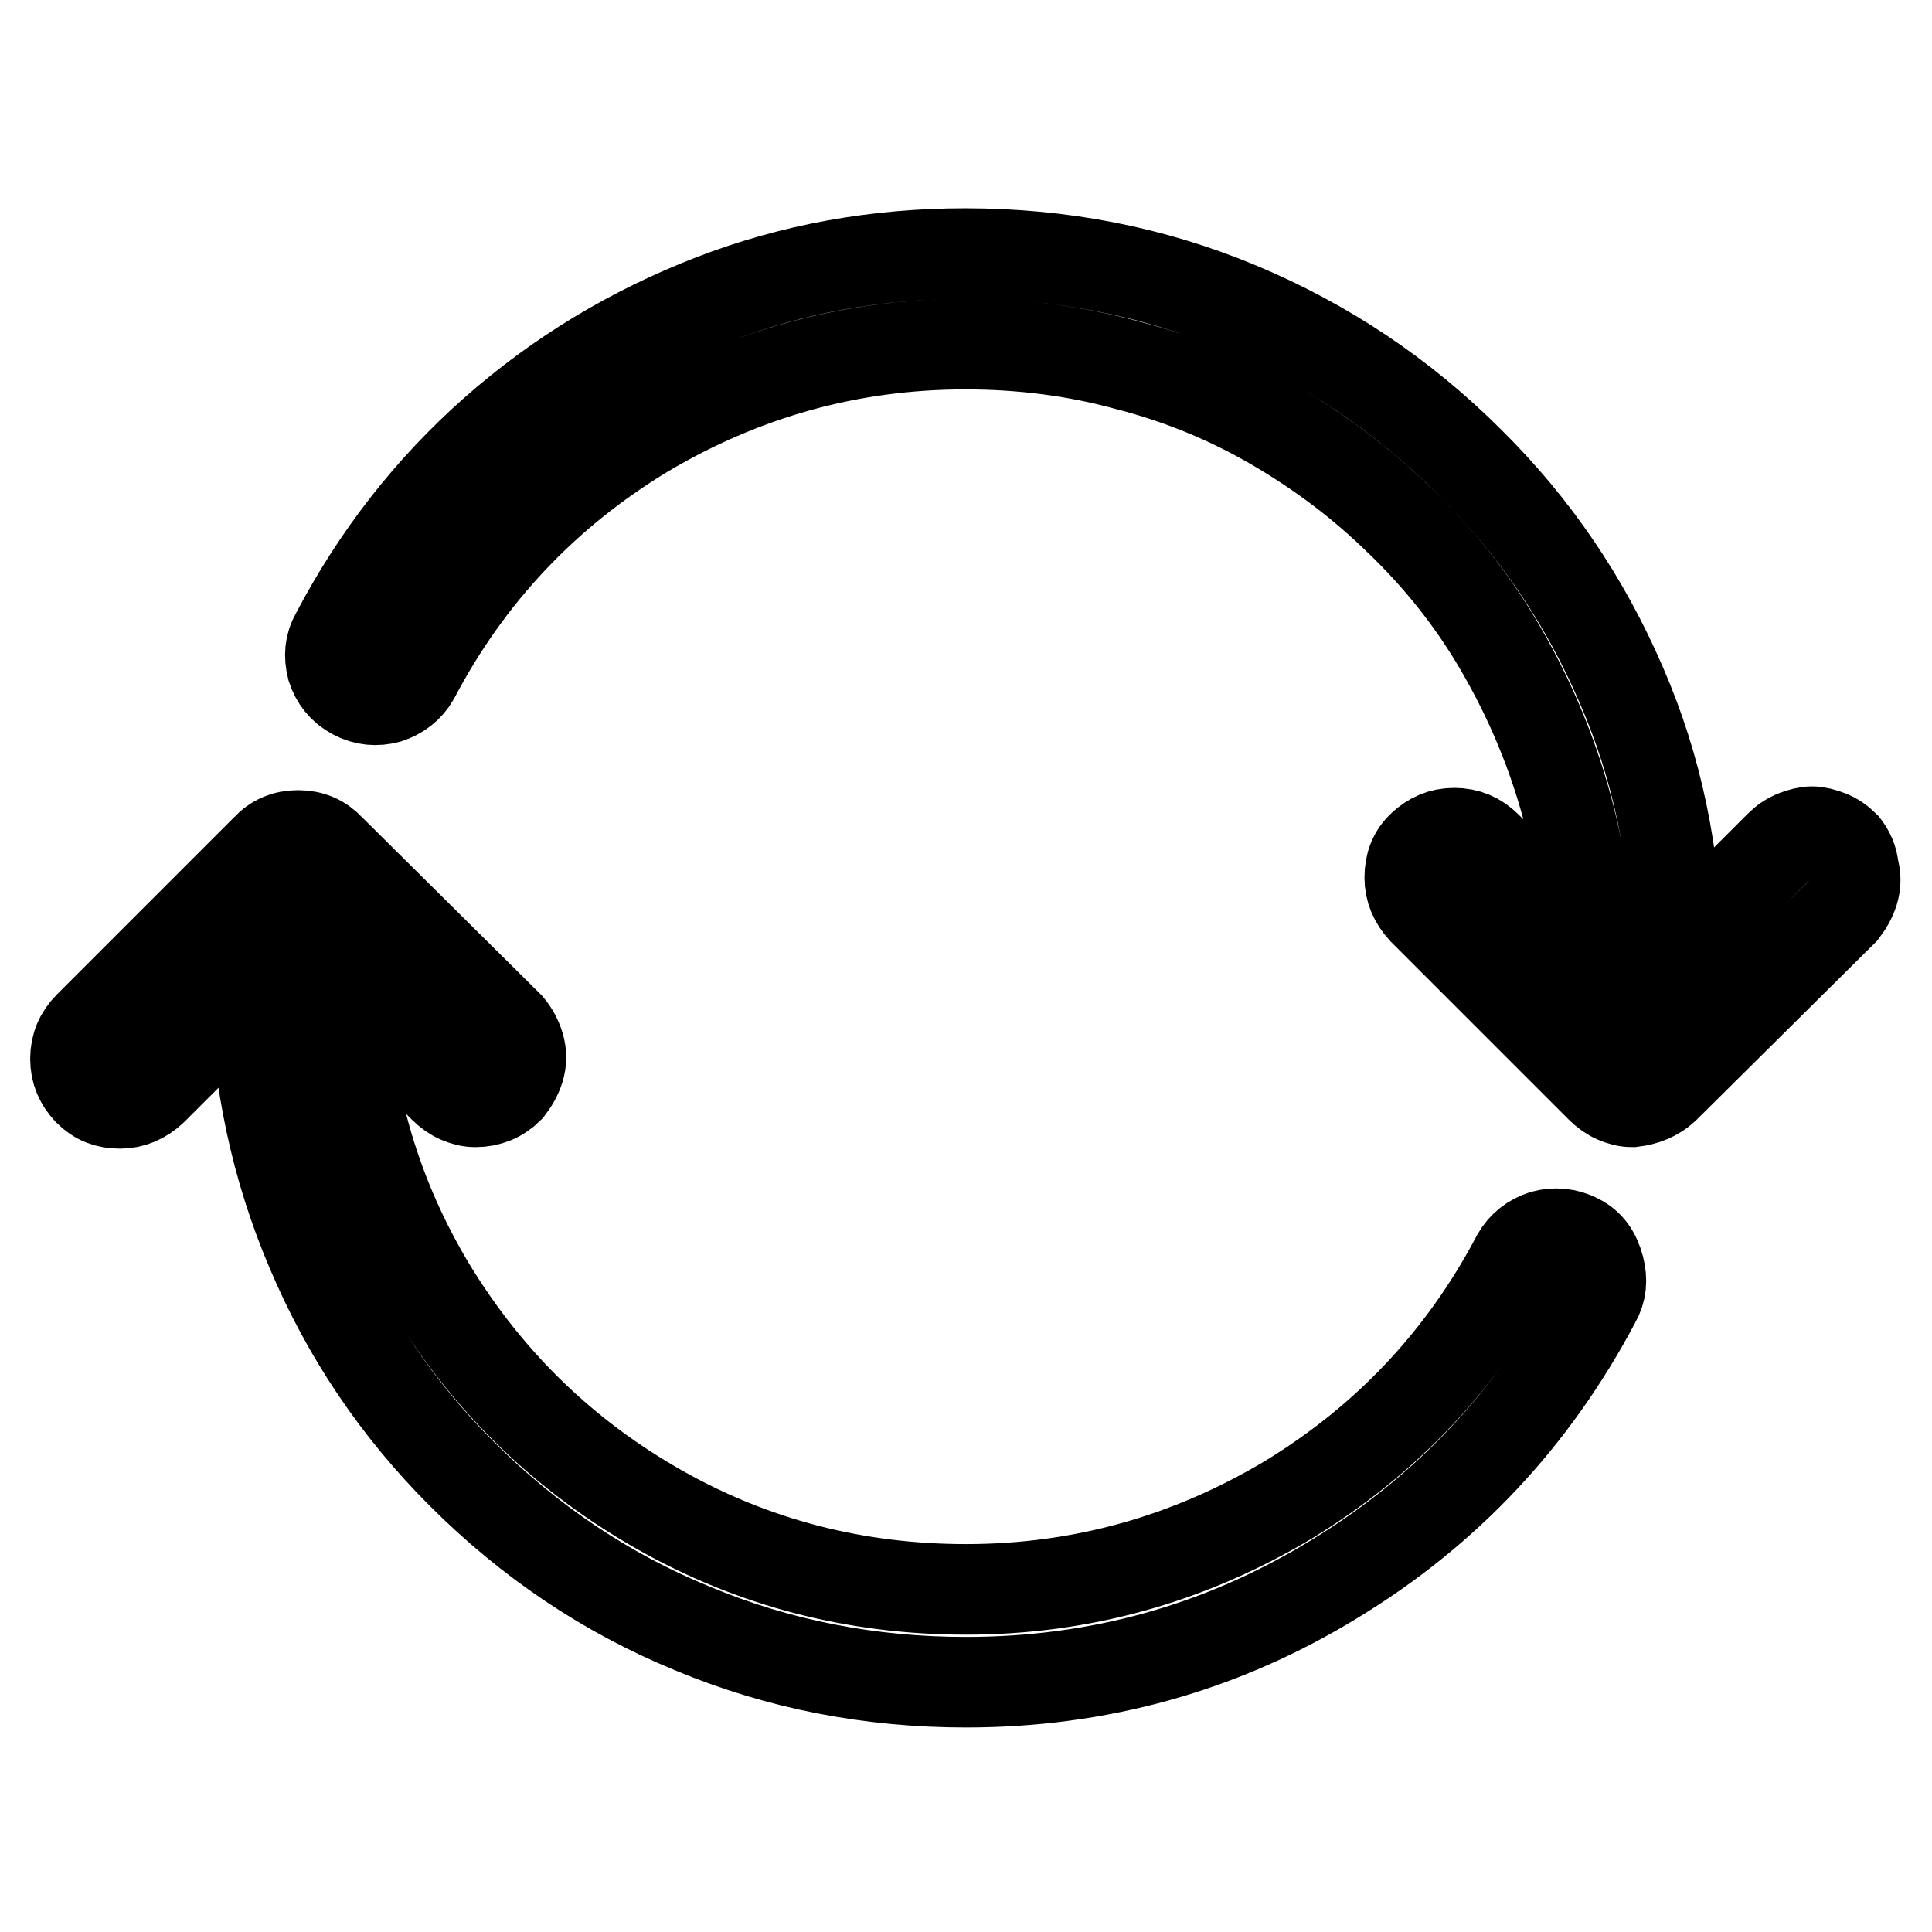 <?xml version="1.0" encoding="utf-8"?>
<!-- Svg Vector Icons : http://www.onlinewebfonts.com/icon -->
<!DOCTYPE svg PUBLIC "-//W3C//DTD SVG 1.1//EN" "http://www.w3.org/Graphics/SVG/1.1/DTD/svg11.dtd">
<svg version="1.1" xmlns="http://www.w3.org/2000/svg" xmlns:xlink="http://www.w3.org/1999/xlink" x="0px" y="0px" viewBox="0 0 256 256" enable-background="new 0 0 256 256" xml:space="preserve">
<g> <path stroke-width="12" fill-opacity="0" stroke="#000000"  d="M244.4,112.1c-0.6-0.6-1.3-1.1-2.1-1.4c-0.8-0.3-1.5-0.5-2.2-0.5c-0.7,0-1.4,0.2-2.2,0.5 c-0.8,0.3-1.5,0.8-2.1,1.4l-13.6,13.6c-0.2-12.3-2.6-24-7.4-35c-4.8-11.1-11.4-20.9-20.1-29.5c-8.9-8.9-19.1-15.7-30.6-20.5 c-11.5-4.8-23.6-7.1-36.2-7.1c-11.7,0-22.9,2-33.5,6.1s-20.3,9.9-28.9,17.5c-8.6,7.6-15.6,16.6-21,26.9c-0.8,1.4-0.9,2.8-0.5,4.4 c0.5,1.5,1.4,2.7,2.9,3.5c1.5,0.8,3,0.9,4.5,0.5c1.5-0.5,2.7-1.4,3.5-2.8c7.2-13.7,17.4-24.4,30.4-32.3 c13.1-7.8,27.3-11.8,42.6-11.8c7.4,0,14.6,0.9,21.5,2.8c7,1.8,13.5,4.5,19.5,8c6,3.5,11.5,7.6,16.6,12.6 c5.1,4.9,9.4,10.3,12.9,16.2c3.5,5.9,6.4,12.3,8.5,19.2c2.1,6.9,3.3,14,3.5,21.2l-13.4-13.4c-1.2-1.2-2.6-1.8-4.3-1.8 s-3,0.6-4.2,1.7c-1.2,1.1-1.7,2.5-1.7,4.2c0,1.6,0.6,3,1.8,4.3l23.5,23.5c0.6,0.6,1.3,1.1,2,1.4c0.7,0.3,1.4,0.5,2.2,0.5 c1.7-0.2,3.1-0.8,4.2-1.8l23.7-23.5c0.6-0.8,1.1-1.6,1.4-2.6c0.3-1,0.3-2,0-3C245.5,113.8,245,112.9,244.4,112.1L244.4,112.1z  M209.1,164.2c-1.5-0.8-3.1-0.9-4.6-0.5c-1.5,0.5-2.7,1.4-3.5,2.8c-7.2,13.7-17.4,24.4-30.4,32.3c-13.1,7.8-27.3,11.8-42.6,11.8 c-14.6,0-28.2-3.5-40.7-10.6c-12.5-7.1-22.5-16.8-30-29c-7.5-12.3-11.4-25.7-11.9-40.3l13.4,13.4c0.6,0.6,1.3,1.1,2,1.4 c0.7,0.3,1.4,0.5,2.2,0.5c1.7,0,3.2-0.6,4.4-1.8c0.6-0.8,1.1-1.6,1.4-2.6s0.3-2,0-3c-0.3-1-0.8-1.9-1.4-2.6l-23.7-23.5 c-1.1-1.2-2.5-1.8-4.2-1.8c-1.7,0-3.1,0.6-4.2,1.8l-23.5,23.5c-1.2,1.2-1.8,2.6-1.8,4.3s0.6,3,1.7,4.2c1.2,1.2,2.5,1.7,4.2,1.7 c1.6,0,3-0.6,4.3-1.8l13.6-13.6c0.3,12.3,2.8,24,7.5,35c4.7,11.1,11.3,20.9,19.9,29.5c8.9,8.9,19.1,15.8,30.6,20.5 c11.5,4.8,23.6,7.1,36.2,7.1c17.5,0,33.8-4.5,48.7-13.6c15-9.1,26.5-21.4,34.7-36.9c0.8-1.4,0.9-2.8,0.5-4.4 C211.4,166.1,210.5,164.9,209.1,164.2L209.1,164.2z"/></g>
</svg>